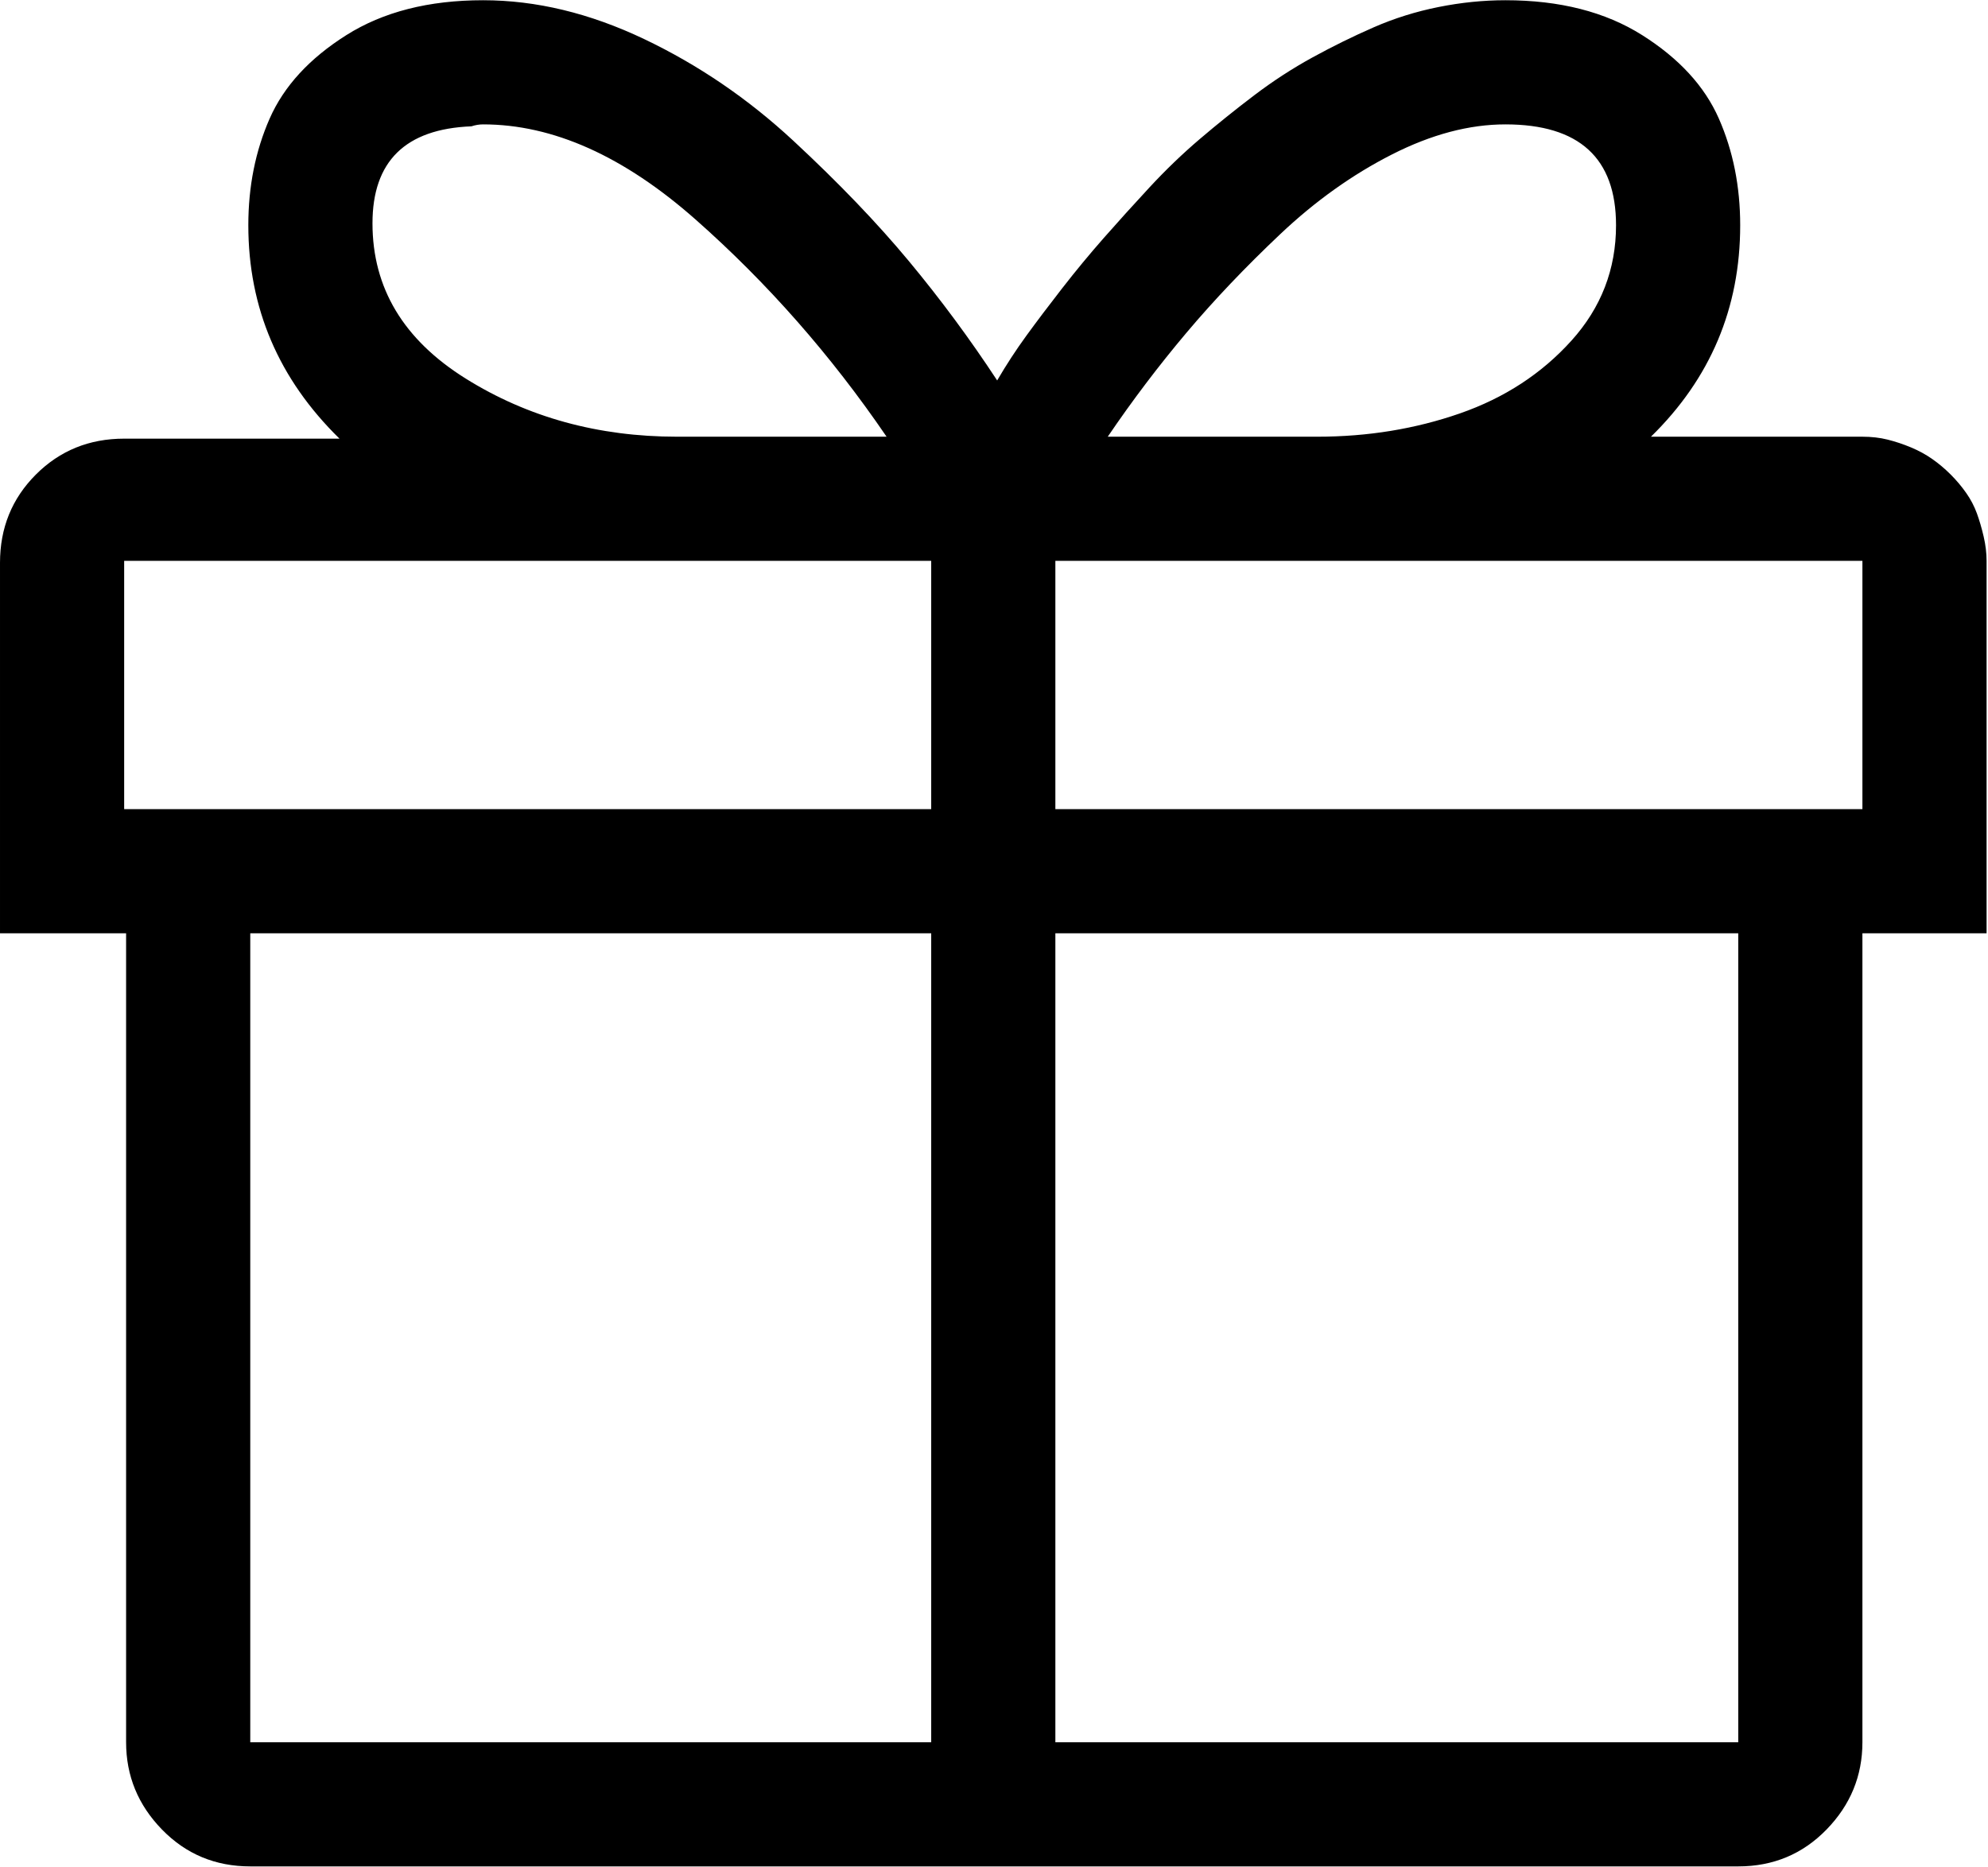 <?xml version="1.0" encoding="UTF-8"?> <svg xmlns="http://www.w3.org/2000/svg" width="1033" height="970" viewBox="0 0 1033 970" fill="none"> <path d="M1032.26 291.452C1032.26 287.419 1031.76 283.219 1030.75 278.851C1029.74 274.483 1028.56 270.45 1027.22 266.754C1025.87 263.058 1024.03 259.53 1021.67 256.169C1019.32 252.809 1016.63 249.617 1013.61 246.593C1010.59 243.569 1007.39 240.88 1004.03 238.528C1000.67 236.176 996.977 234.16 992.945 232.48C988.912 230.8 984.88 229.456 980.848 228.448C976.815 227.44 972.447 226.935 967.743 226.935H857.864C888.778 196.694 904.235 160.067 904.235 117.056C904.235 96.895 900.539 78.414 893.146 61.613C885.754 44.812 872.481 30.363 853.328 18.266C834.174 6.169 810.485 0.121 782.259 0.121C770.834 0.121 759.242 1.297 747.481 3.649C735.72 6.001 724.463 9.53 713.711 14.234C702.958 18.938 692.373 24.146 681.957 29.859C671.54 35.571 661.459 42.124 651.715 49.516C641.97 56.909 632.561 64.469 623.489 72.198C614.416 79.926 605.68 88.327 597.279 97.399C588.879 106.472 580.982 115.208 573.59 123.609C566.197 132.009 558.973 140.746 551.916 149.819C544.86 158.891 538.643 167.124 533.267 174.516C527.891 181.909 522.85 189.637 518.146 197.702C504.033 176.196 488.744 155.531 472.279 135.706C455.814 115.88 435.821 95.047 412.299 73.206C388.778 51.364 362.904 33.723 334.678 20.282C306.453 6.841 278.563 0.121 251.009 0.121C222.783 0.121 199.094 6.169 179.94 18.266C160.787 30.363 147.514 44.812 140.122 61.613C132.729 78.414 129.033 96.895 129.033 117.056C129.033 160.067 144.826 197.03 176.412 227.944H64.517C46.372 227.944 31.083 234.16 18.65 246.593C6.217 259.026 0.001 274.315 0.001 292.46V485H65.525V905.363C65.525 922.836 71.742 937.957 84.174 950.726C96.607 963.495 111.896 969.879 130.041 969.879H903.227C921.372 969.879 936.661 963.495 949.094 950.726C961.527 937.957 967.743 922.836 967.743 905.363V485H1032.26V291.452ZM782.259 64.637C820.565 64.637 839.719 82.11 839.719 117.056C839.719 139.906 831.99 159.899 816.533 177.036C801.076 194.173 781.755 206.774 758.57 214.839C735.384 222.903 710.686 226.935 684.477 226.935H575.606C588.375 208.118 601.983 190.141 616.432 173.004C630.881 155.867 647.178 138.73 665.324 121.593C683.469 104.456 702.79 90.679 723.287 80.262C743.785 69.845 763.442 64.637 782.259 64.637ZM251.009 64.637C287.299 64.637 324.094 81.102 361.392 114.032C398.69 146.962 431.789 184.597 460.686 226.935H351.815C310.821 226.935 274.195 216.855 241.936 196.694C209.678 176.532 193.549 149.651 193.549 116.048C193.549 83.79 210.686 66.989 244.961 65.645C246.977 64.973 248.993 64.637 251.009 64.637ZM967.743 420.484H548.388V291.452H967.743V420.484ZM64.517 291.452H483.872V420.484H64.517V291.452ZM130.041 485H483.872V905.363H130.041V485ZM903.227 905.363H548.388V485H903.227V905.363Z" fill="black"></path> </svg> 